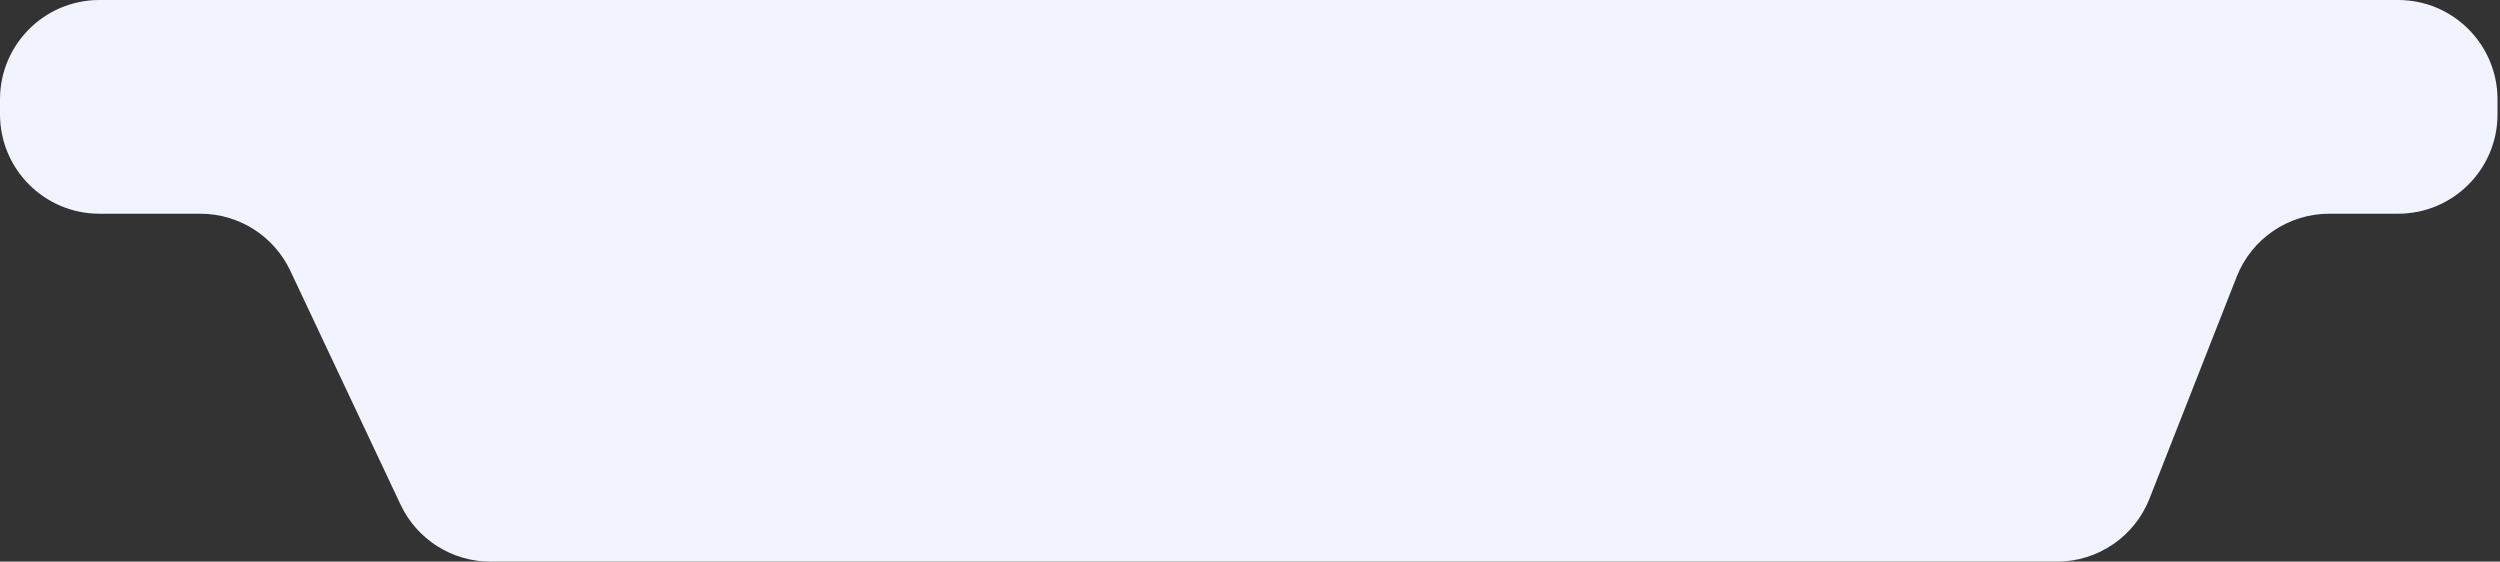 <?xml version="1.0" encoding="UTF-8"?> <svg xmlns="http://www.w3.org/2000/svg" width="503" height="113" viewBox="0 0 503 113" fill="none"><rect x="0" y="0" width="503" height="113" fill="#333333" stroke="none"/><path d="M0 20C0 8.954 8.954 0 20 0H482.5C493.546 0 502.5 8.954 502.5 20V23C502.5 34.046 493.546 43 482.5 43H468.631C460.408 43 453.023 48.033 450.016 55.687L432.484 100.313C429.477 107.967 422.092 113 413.869 113H98.683C90.94 113 83.893 108.531 80.592 101.528L58.408 54.472C55.107 47.468 48.06 43 40.318 43H20C8.954 43 0 34.046 0 23V20Z" fill="#F1F4FE"></path></svg> 